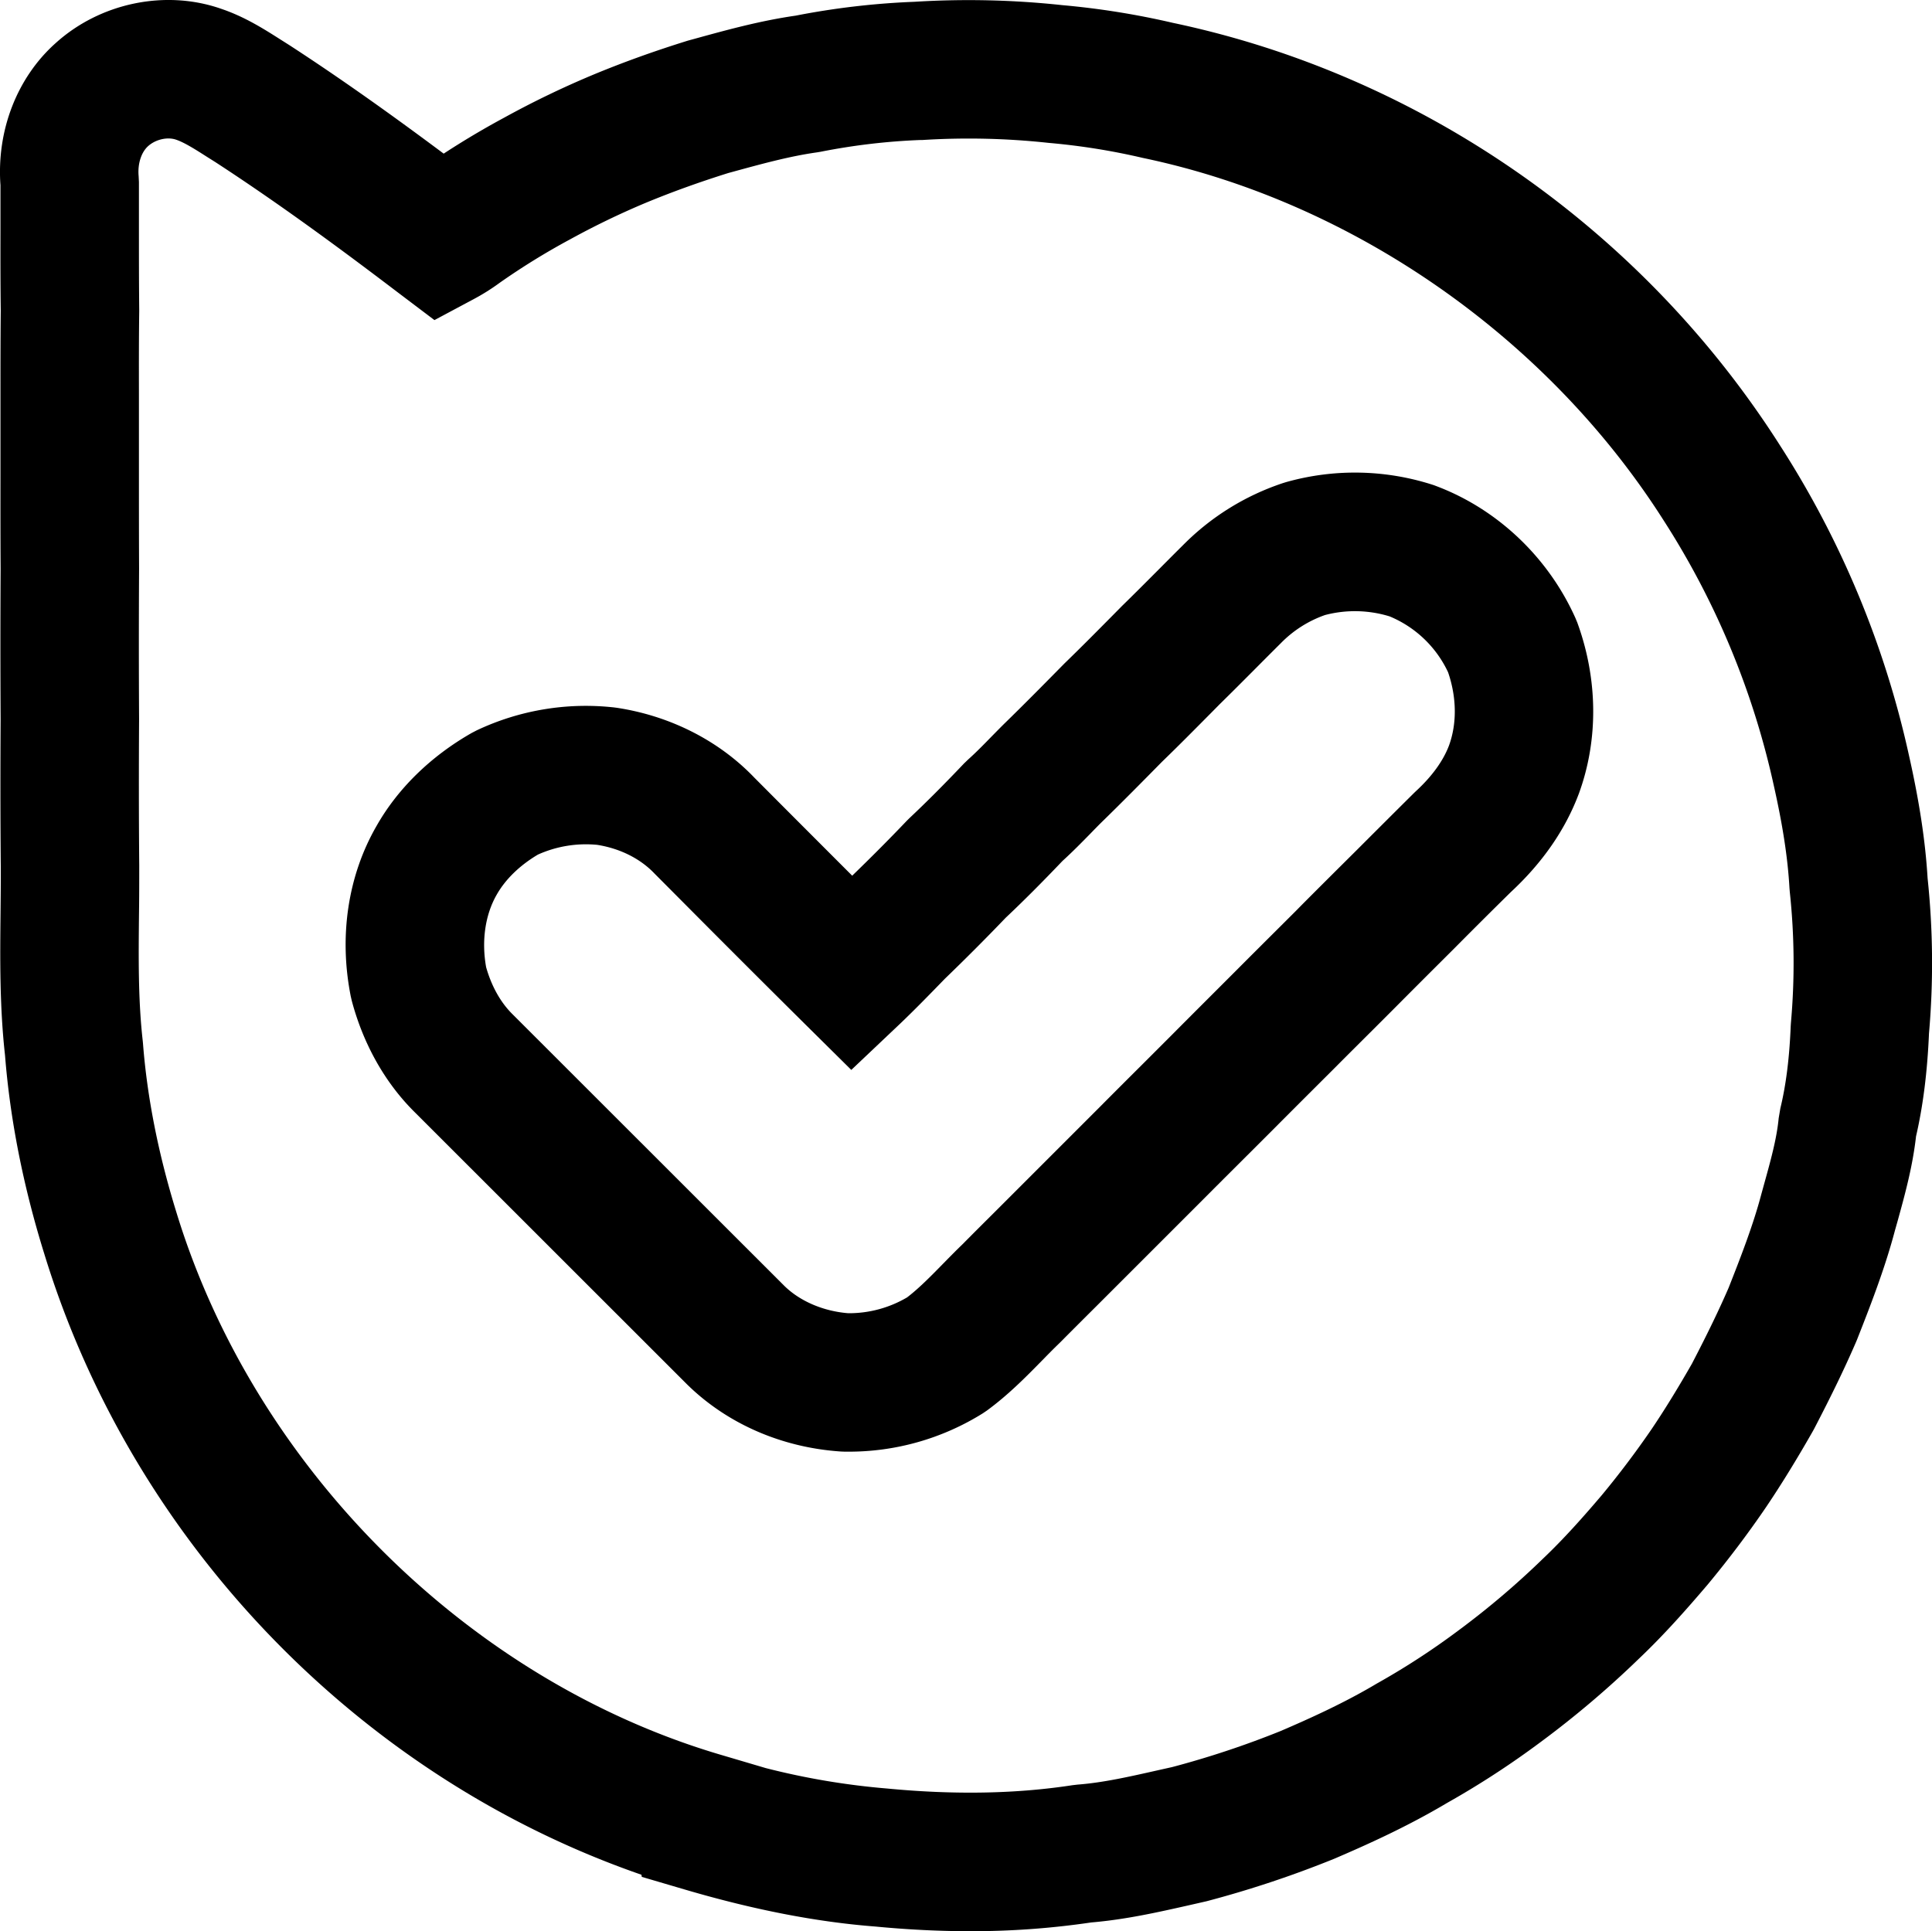 <svg xmlns="http://www.w3.org/2000/svg" viewBox="0 0 1000 999.7">
  <g id="File">
    <g>
      <path d="M514,1011.85q-23.87,0-49-2.42c-30.39-2.35-62.93-8.66-98.82-19.23l-22-6.47-.16-1.1C198,932.06,80.66,810.7,34.86,661,24,626.11,17.21,591.57,14.6,558.43c-2.82-25.29-2.57-50.07-2.32-74,.08-8,.16-15.94.12-23.9-.23-25.23-.23-50.7-.08-76.16-.15-25.61-.15-51.71,0-77.82-.11-16.34-.09-33.13-.08-49.9V239.94c0-8.12,0-16.15,0-24.17,0-14.3,0-28.62.15-42.9-.19-14.14-.17-28.28-.15-42.42q0-11.19,0-22.41C10.2,79.7,20.8,52.3,40.81,34.46c23-20.8,56.7-27.85,85.6-17.78,12.23,4.13,22.14,10.44,30.88,16l4.6,2.91c28.76,18.7,55.75,38.17,79.76,56.09,10.29-6.72,20.61-12.85,31.09-18.5a477.66,477.66,0,0,1,45.46-22c15.67-6.54,31.91-12.41,49.87-18l3.66-1c16.56-4.56,33.69-9.28,52.11-11.93a401.11,401.11,0,0,1,61.56-7.18,452.33,452.33,0,0,1,76.5,1.75A414.55,414.55,0,0,1,619.17,24C747.67,51.09,862.22,130.89,933.5,243A490.75,490.75,0,0,1,1000,402.84c5.46,24.22,8.56,44.62,9.72,63.9a418.71,418.71,0,0,1,.72,80.39c-.86,20-3.07,37.52-6.71,53.28-1.78,15.87-5.92,30.76-9.58,44L992.85,649c-5.36,20.35-13.31,40.5-19.68,56.69l-.45,1.07c-5.82,13.48-12.54,27.39-21.78,45.13l-.65,1.18c-8.38,14.71-16.23,27.45-24,39-9.31,13.69-19.52,27.23-30.43,40.38-10.23,12-22.19,25.66-35.56,38.34a502.07,502.07,0,0,1-50.93,43.19A453.61,453.61,0,0,1,761,945.46c-20.35,12.11-40.93,21.41-58.42,28.9a547.3,547.3,0,0,1-66.11,22l-9.19,2.09c-16.06,3.62-32.66,7.37-50.51,8.88A422.74,422.74,0,0,1,514,1011.85ZM408.37,927.42A380,380,0,0,0,471.25,938q52.22,5,95.87-1.73l2.68-.31c13.2-1,27-4.15,41.66-7.45l7.25-1.62a473.12,473.12,0,0,0,56.19-18.68c14.83-6.37,32.9-14.5,49.8-24.59l1-.56a382.18,382.18,0,0,0,41.11-26.83A428.3,428.3,0,0,0,810.65,819c11.28-10.7,21.65-22.54,30.36-32.77,9.17-11.06,18-22.78,26-34.49,6.56-9.72,13.36-20.77,20.72-33.64,8.12-15.62,14-27.79,19-39.31,5.93-15.05,12.61-32.05,16.94-48.5l1.41-5.1c3.38-12.16,6.57-23.64,7.56-34.17l.87-5.15c2.92-12,4.68-25.9,5.36-42.57l.11-1.67a347.17,347.17,0,0,0-.61-68l-.15-1.87c-.88-15.52-3.48-32.47-8.19-53.36A419.67,419.67,0,0,0,873.07,281.5C812.86,186.81,712.27,116.74,604,94l-.94-.21a345.57,345.57,0,0,0-48.23-7.67,383.17,383.17,0,0,0-65.33-1.5l-1,0a331,331,0,0,0-51.74,6.09l-2,.33c-14.19,2-28.67,6-44,10.19l-1.87.51c-15.6,4.9-29.63,10-42.87,15.49a411.55,411.55,0,0,0-38.88,18.79,361,361,0,0,0-36.39,22.44,110.18,110.18,0,0,1-13.63,8.57l-20.25,10.82L218.55,164c-27.61-21-60.5-45.43-95.08-67.93l-4.64-2.92c-5.84-3.72-11.35-7.22-15.68-8.69-4.57-1.57-10.65-.11-14.47,3.32-3.62,3.24-5.49,9.27-4.92,15.52l.15,3.13c0,8,0,16.08,0,24.13,0,13.94,0,27.87.15,41.81v1c-.19,14.09-.17,28.21-.15,42.31,0,8.14,0,16.28,0,24.4v16.6c0,16.61,0,33.21.08,49.82-.15,26.28-.15,52.1,0,77.85-.15,25.53-.15,50.63.08,75.67,0,8.47,0,16.79-.12,25.11-.24,23-.46,44.76,1.94,65.89l.12,1.28c2.16,28,8,57.47,17.35,87.6,40.53,132.48,151.57,242.73,282.94,281Z" transform="translate(-12 -12.15)"/>
      <path d="M450.91,763.62h-1.64l-1.86-.07c-30.64-2-59-14.32-79.85-34.82L226.68,587.91c-15.23-15.06-26.55-35-32.59-57.67l-.52-2.24c-6.22-31.24-1.49-62.59,13.33-88.29,10.95-19.33,28.06-36.07,49.33-48.18l2.55-1.32a132.12,132.12,0,0,1,71.16-11.84l1.17.15c27.68,4.15,53,17,71.36,36.21l12.88,12.93q18.86,18.9,37.75,37.8c9.76-9.46,19.27-19,28.29-28.47l1.37-1.36c8.64-8.12,17.61-17.1,28.2-28.25l2.17-2.09c3.9-3.47,7.88-7.54,12.07-11.84,2.07-2.1,4.13-4.21,6.21-6.28,10.9-10.61,21.24-21.11,31.57-31.6,8.8-8.52,16.78-16.6,24.78-24.68l4.93-5c6.6-6.44,12.68-12.55,18.76-18.65,4.26-4.28,8.52-8.57,12.81-12.82a130.68,130.68,0,0,1,51.9-32.23l1.32-.41a131.24,131.24,0,0,1,76.76,1.55L756,264c31.37,12,57.4,36.8,71.4,68l1,2.41c10.69,29.28,11,60.73.82,88.56-7,18.68-18.81,35.75-35.25,51Q779.33,488.38,764.83,503l-10.22,10.19q-10.7,10.68-21.35,21.39l-10,10c-6.82,6.8-13.64,13.58-20.43,20.41L689.5,578.29q-9.88,9.87-19.74,19.77l-15.2,15.18q-11.25,11.21-22.47,22.47l-52.2,52.19q-9.74,9.69-19.41,19.41c-3.45,3.33-6.31,6.26-9.18,9.19-8.13,8.28-17.33,17.68-28.53,25.87l-2.1,1.42A130.77,130.77,0,0,1,450.91,763.62ZM263.63,512.87c2.8,9.84,7.48,18.19,13.56,24.21L418,677.82c8.07,7.91,20.14,13.11,33.07,14.13a59.34,59.34,0,0,0,30.42-8.18c6.11-4.66,12.21-10.87,18.64-17.44,3.32-3.38,6.64-6.77,10.05-10.06,6-6.06,12.56-12.59,19.1-19.11l52-52c7.5-7.56,15.08-15.11,22.66-22.67l15-15c6.56-6.61,13.22-13.26,19.88-19.92l13.2-13.2c6.83-6.86,13.74-13.74,20.65-20.63l9.73-9.7c7-7.12,14.32-14.38,21.59-21.64l10.06-10C724,442.45,734,432.46,744,422.54l.89-.85C753.24,414,759,406,762,398.07c4.14-11.36,4-24.87-.48-37.93a57.93,57.93,0,0,0-30.25-28.91,61.11,61.11,0,0,0-33.45-.7A59.47,59.47,0,0,0,675,345.06c-4.46,4.43-8.6,8.59-12.75,12.76-6.33,6.36-12.66,12.71-19.07,19l-4.45,4.51c-8.38,8.45-16.74,16.91-25.3,25.18-10.08,10.24-20.79,21.1-31.73,31.75-1.53,1.53-3.37,3.41-5.2,5.3-4.56,4.65-9.26,9.46-14.56,14.27-10.85,11.38-20.23,20.76-29.38,29.39-10.06,10.5-20.66,21.14-31.53,31.62l-1.24,1.28c-7,7.21-14.27,14.68-21.94,22L452.63,566l-24.69-24.45Q396.13,510,364.61,478.26l-13.83-13.9c-7.31-7.71-17.83-13-29.69-14.87a60.62,60.62,0,0,0-30.67,5.05c-9.44,5.62-16.79,12.76-21.31,20.72C263.1,485.7,261.17,499.27,263.63,512.87Z" transform="translate(-12 -12.15)"/>
    </g>
  </g>
</svg>
